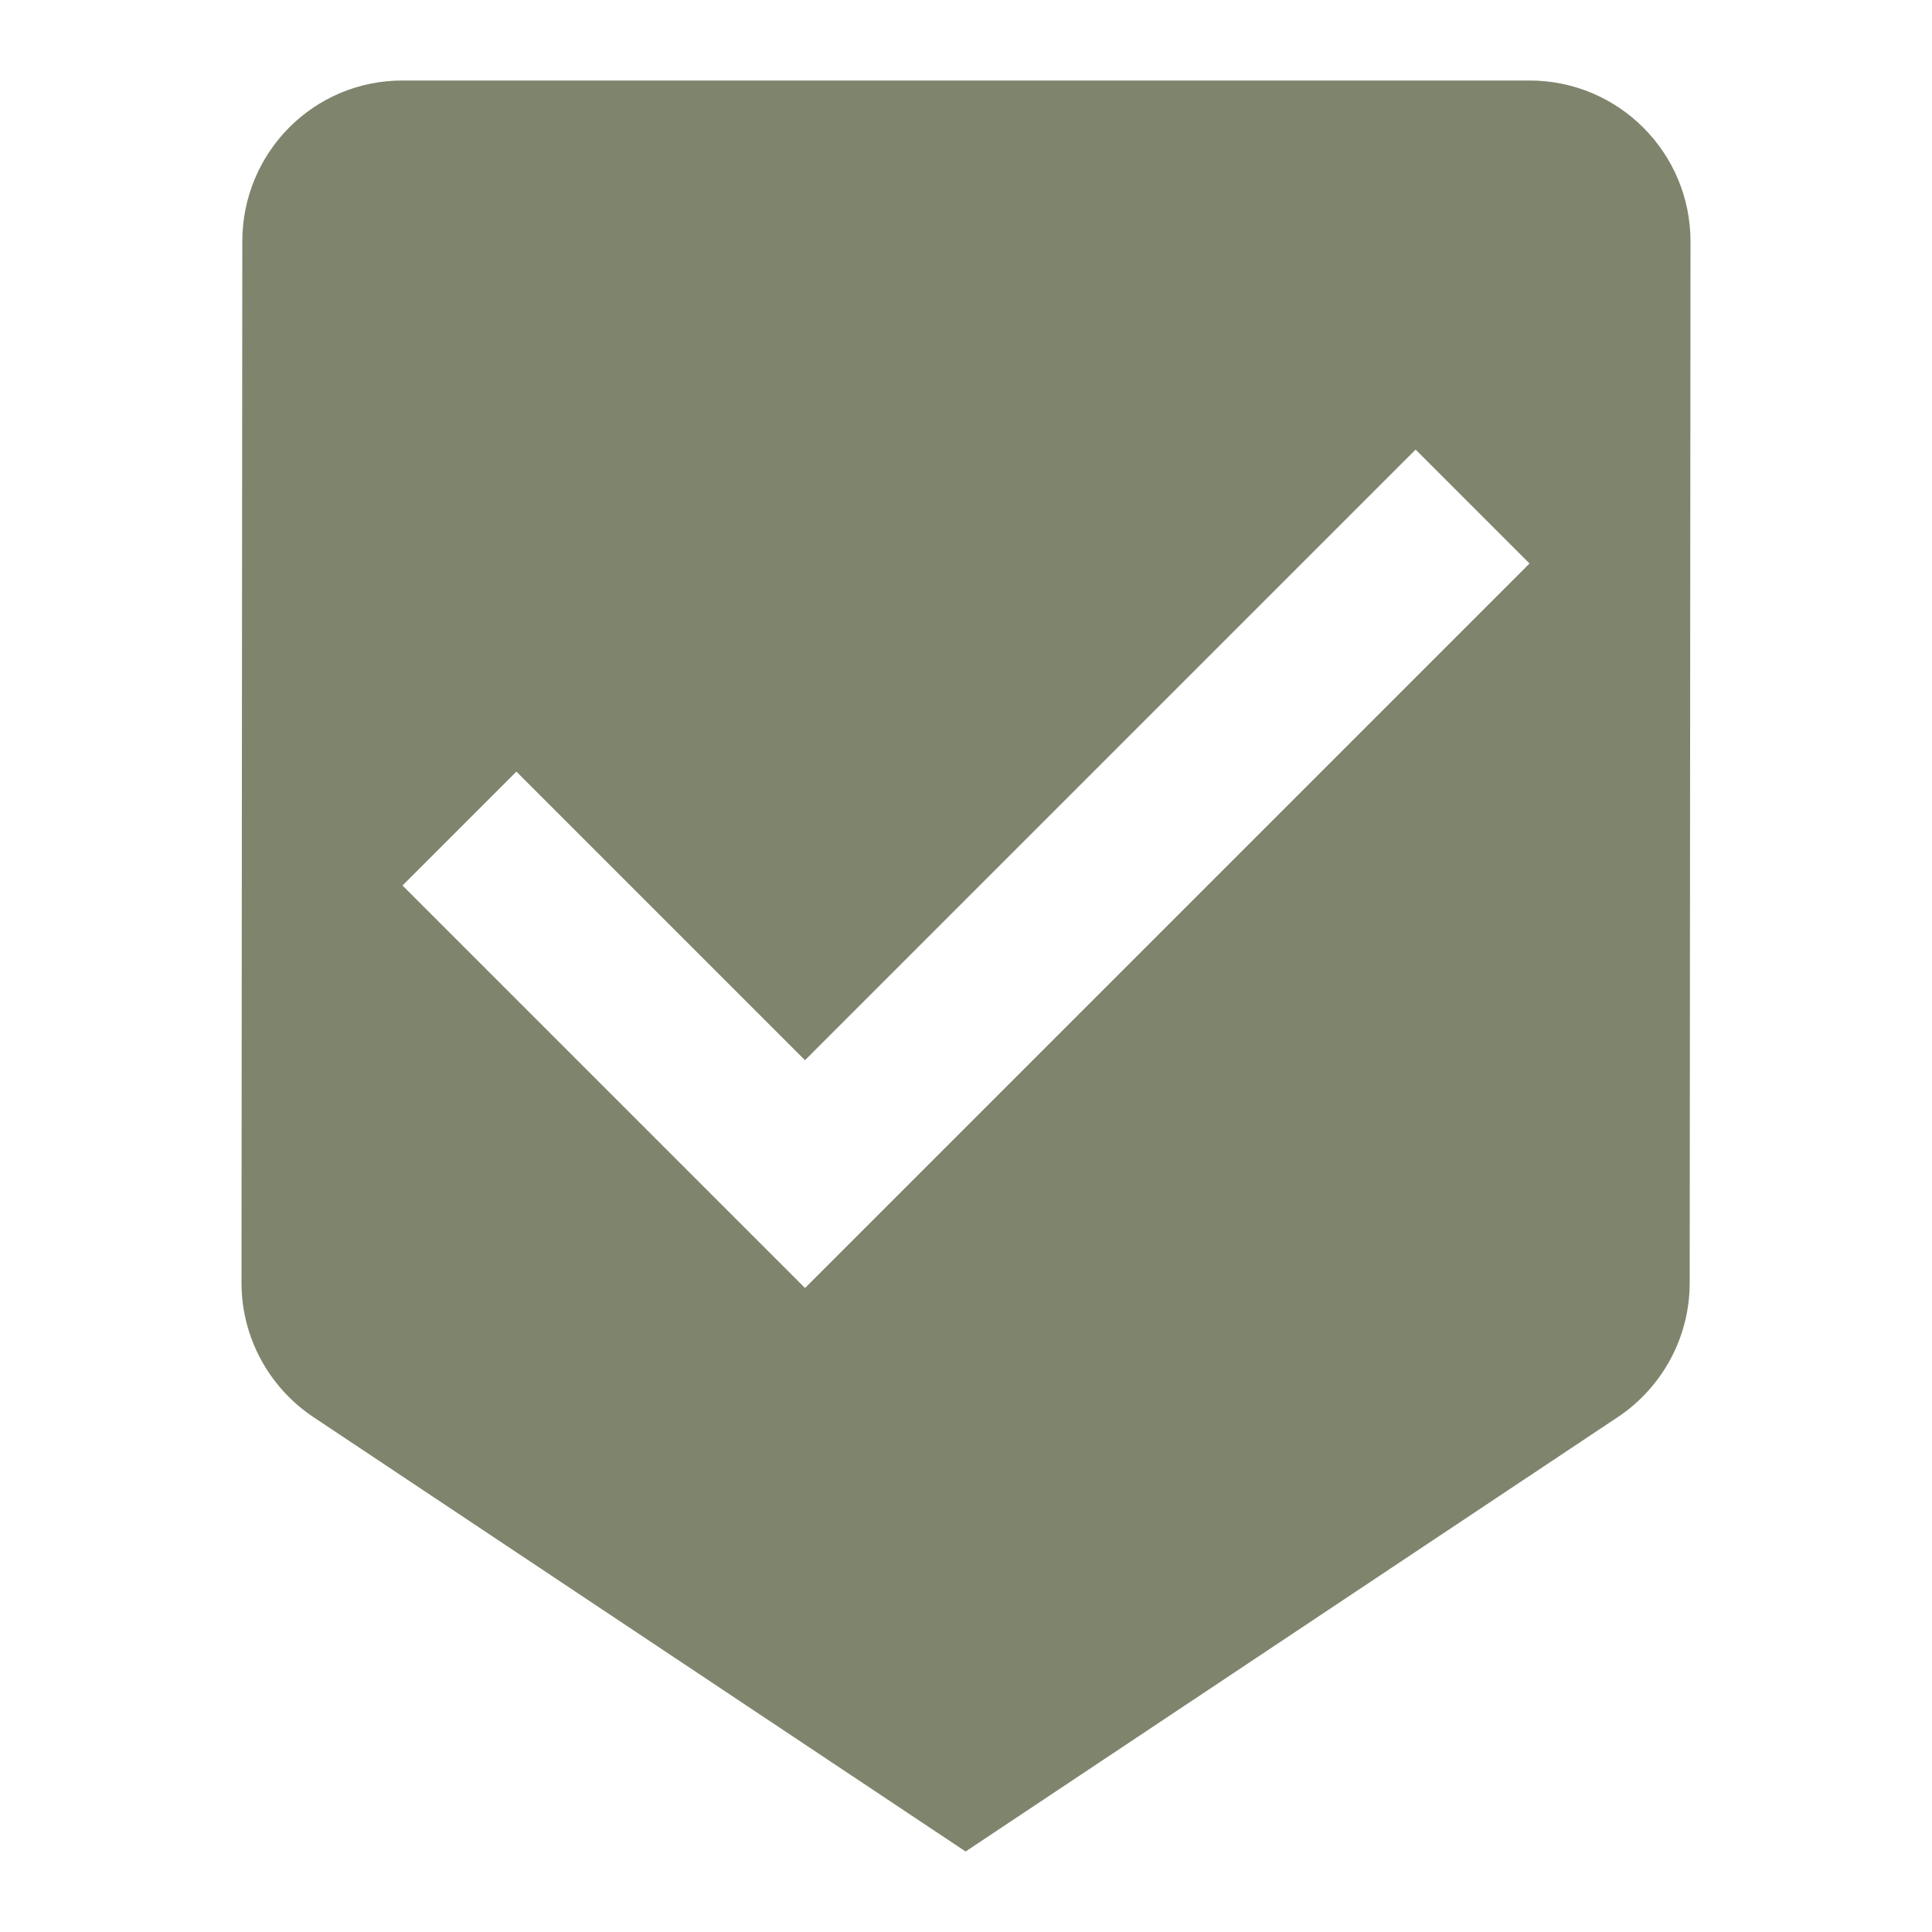 <?xml version="1.0" encoding="UTF-8" standalone="no"?><svg xmlns="http://www.w3.org/2000/svg" fill="#7f856c" height="48" viewBox="0 0 48 48" width="48">
 <path d="m0 0h48v48h-48z" fill="none"/>
 <g id="change1_1"><path d="m38 2h-28c-2.21 0-3.98 1.79-3.98 4l-0.02 25.87c0 1.38 0.7 2.6 1.76 3.32l16.23 10.81 16.23-10.81c1.06-0.72 1.76-1.94 1.76-3.32l0.02-25.87c0-2.21-1.79-4-4-4zm-18 30l-10-10 2.83-2.83 7.17 7.17 15.17-15.17 2.83 2.83-18 18z" fill="inherit"/></g>
</svg>